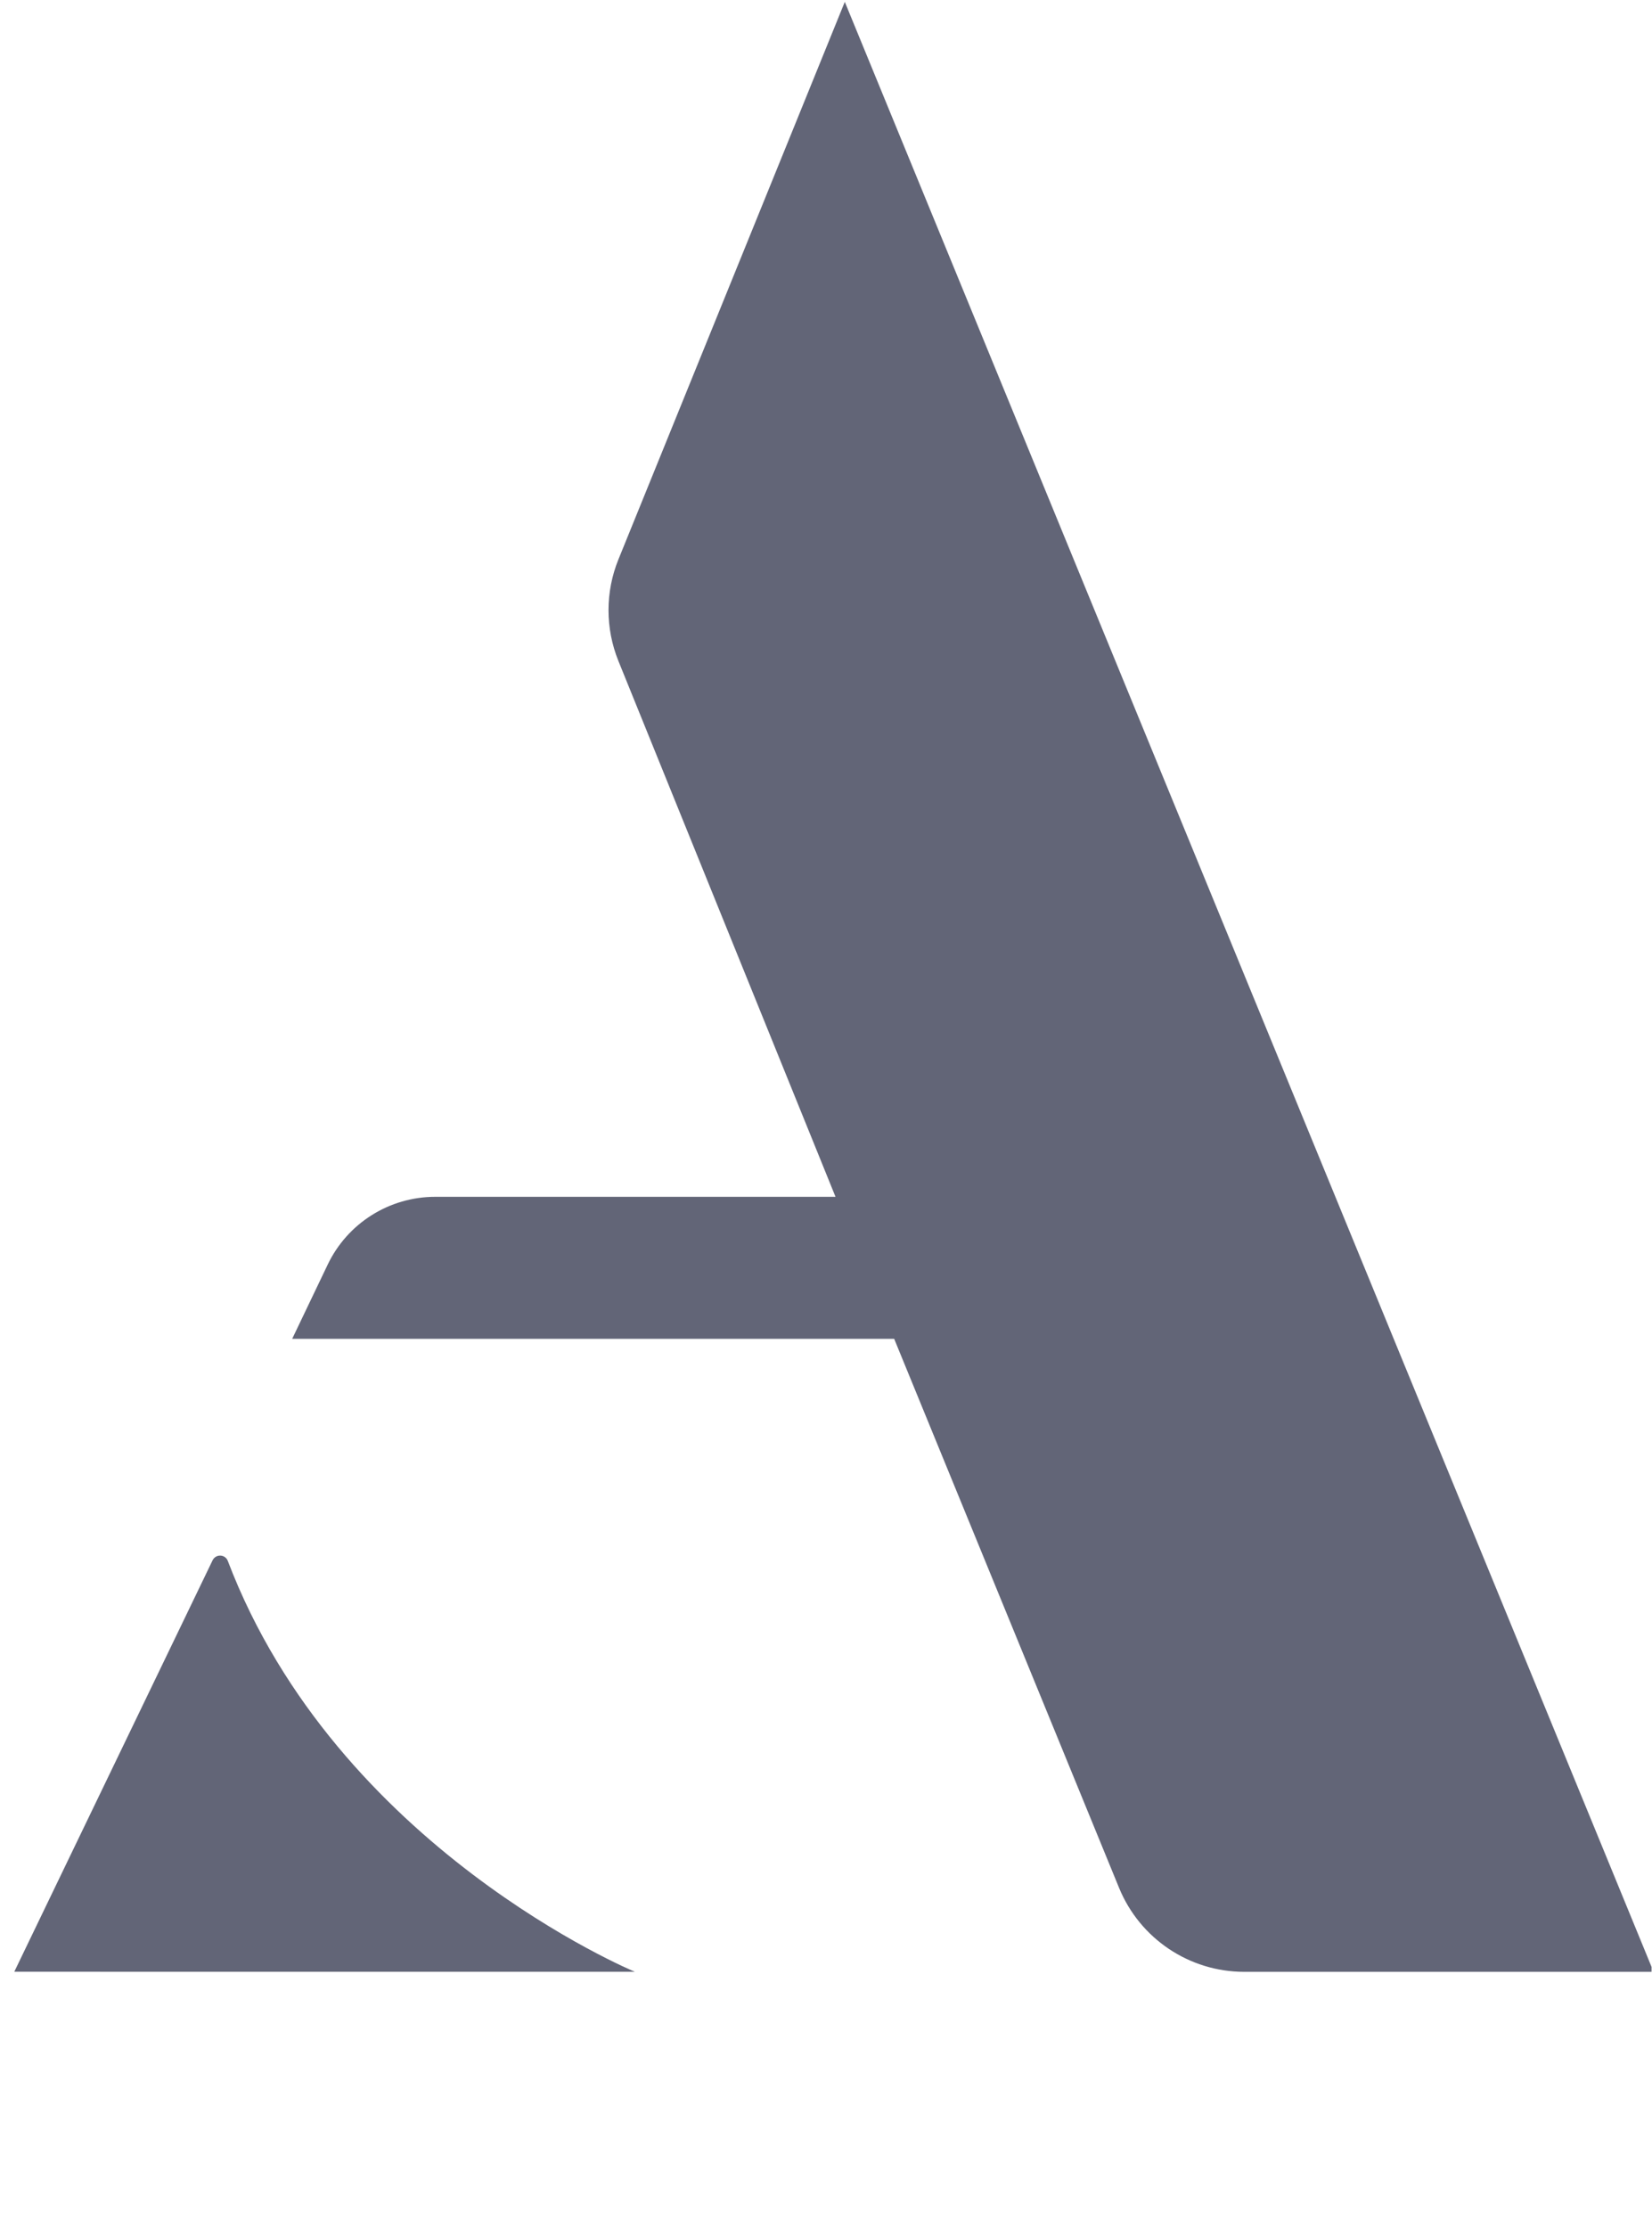 <?xml version="1.0" encoding="UTF-8" standalone="no"?>
<!DOCTYPE svg PUBLIC "-//W3C//DTD SVG 1.1//EN" "http://www.w3.org/Graphics/SVG/1.1/DTD/svg11.dtd">
<svg width="100%" height="100%" viewBox="0 0 448 604" version="1.1" xmlns="http://www.w3.org/2000/svg" xmlns:xlink="http://www.w3.org/1999/xlink" xml:space="preserve" xmlns:serif="http://www.serif.com/" style="fill-rule:evenodd;clip-rule:evenodd;stroke-linejoin:round;stroke-miterlimit:2;">
    <g transform="matrix(1,0,0,1,-1632,-14245)">
        <g id="Artboard3" transform="matrix(1,0,0,1,-0.55,-0.491)">
            <rect x="1632.55" y="14245.5" width="447.881" height="603.009" style="fill:none;"/>
            <clipPath id="_clip1">
                <rect x="1632.55" y="14245.5" width="447.881" height="603.009"/>
            </clipPath>
            <g clip-path="url(#_clip1)">
                <g transform="matrix(8.333,0,0,8.333,2080.98,14246)">
                    <path d="M0,64.097L-13.322,64.097C-15.108,64.097 -16.717,63.018 -17.395,61.365L-24.714,43.501L-44.305,43.501L-43.149,41.085C-42.505,39.738 -41.144,38.88 -39.65,38.88L-26.623,38.88L-33.688,21.447C-34.118,20.385 -34.118,19.199 -33.687,18.138L-26.321,0L0,64.097Z" style="fill:rgb(98,101,119);fill-rule:nonzero;"/>
                </g>
                <g transform="matrix(-7.394,-3.844,-3.844,7.394,1718.61,14784.1)">
                    <path d="M8.972,-10.941C1.498,-4.284 -8.946,-5.191 -8.946,-5.191L8.972,4.123L9.421,-10.73C9.428,-10.966 9.149,-11.1 8.972,-10.941" style="fill:rgb(98,101,119);fill-rule:nonzero;"/>
                </g>
            </g>
        </g>
    </g>
</svg>
